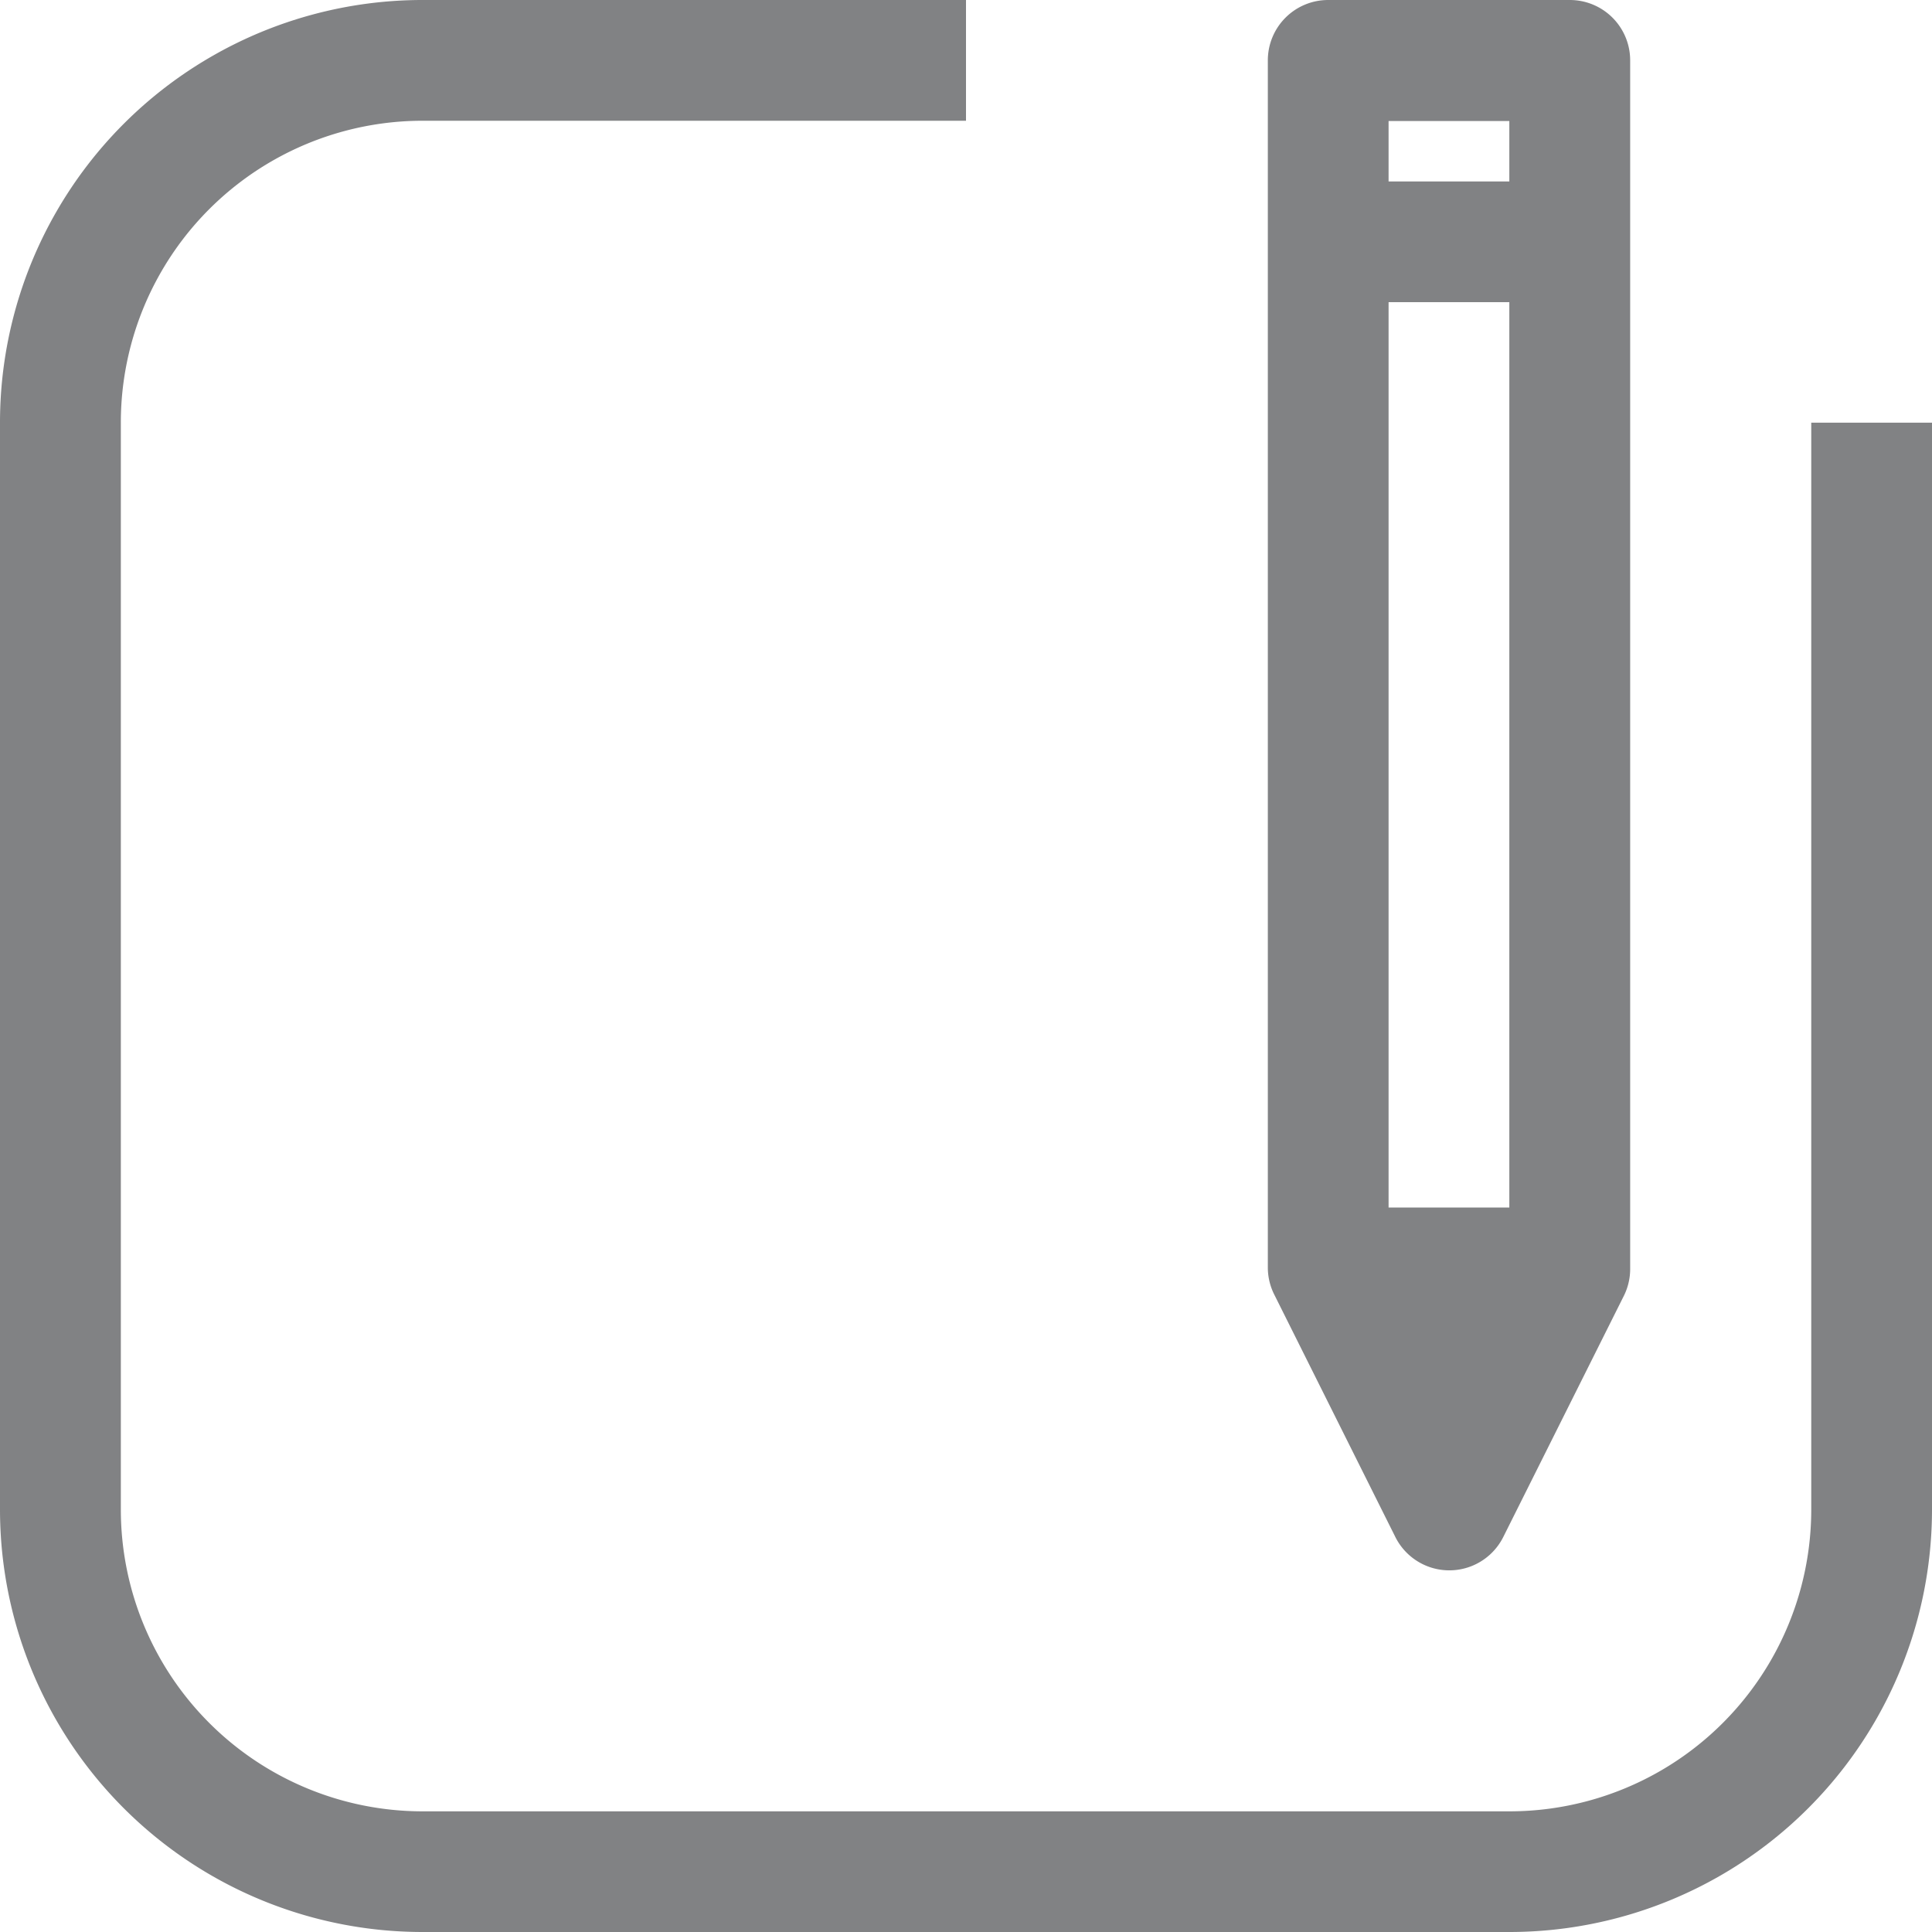 <svg id="icon-comment" xmlns="http://www.w3.org/2000/svg" width="22" height="22" viewBox="0 0 22 22">
  <g id="Group_16958" data-name="Group 16958">
    <g id="Group_16957" data-name="Group 16957">
      <path id="Path_20630" data-name="Path 20630" d="M20.625,4.813V17.188a3.437,3.437,0,0,1-3.437,3.438H4.813a3.437,3.437,0,0,1-3.437-3.437V4.813A3.437,3.437,0,0,1,4.813,1.375H11V0H4.813A4.812,4.812,0,0,0,0,4.813V17.188A4.812,4.812,0,0,0,4.813,22H17.188A4.812,4.812,0,0,0,22,17.188V4.813Z" fill="#818284"/>
      <path id="Path_20631" data-name="Path 20631" d="M337.451,17.5a.687.687,0,0,0,1.231,0l1.375-2.75a.687.687,0,0,0,.069-.309V.688A.687.687,0,0,0,339.438,0h-2.75A.687.687,0,0,0,336,.688v13.75a.687.687,0,0,0,.076.309Zm-.076-16.122h1.375v.688h-1.375Zm0,2.063h1.375V13.75h-1.375Z" transform="translate(-321.563)" fill="#818284"/>
    </g>
  </g>
</svg>
